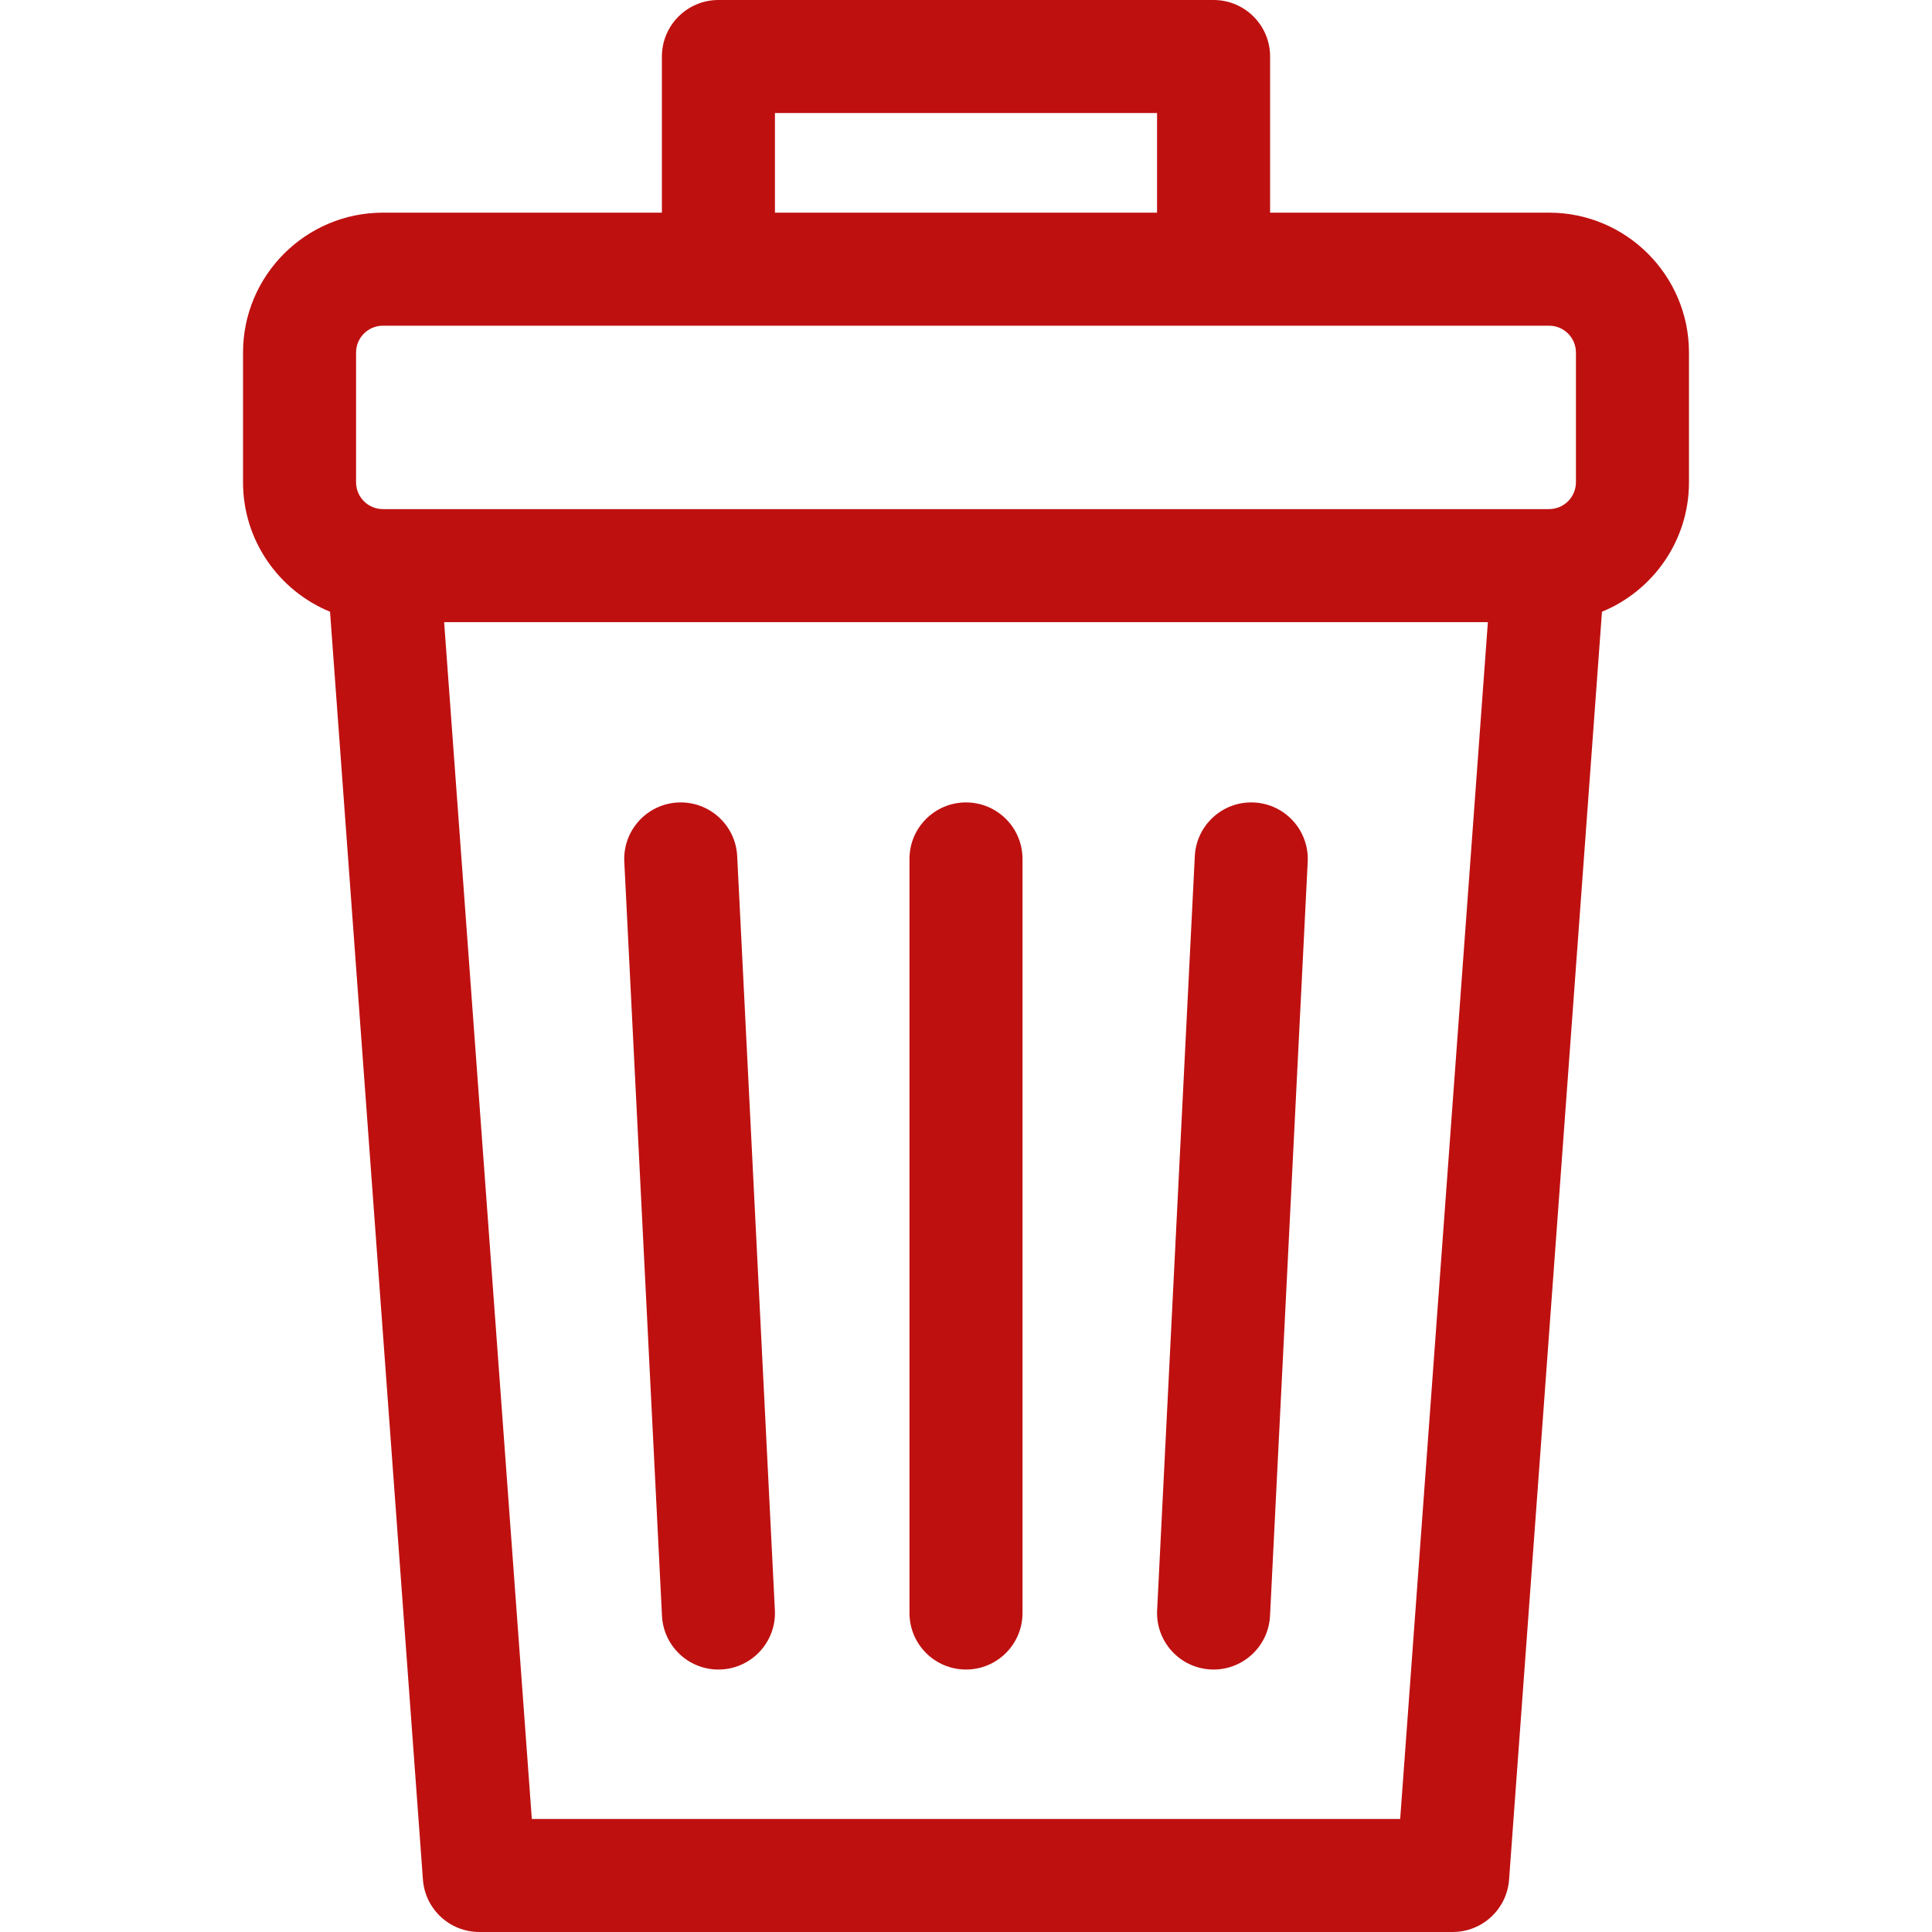 <?xml version="1.0" encoding="iso-8859-1"?>
<!-- Generator: Adobe Illustrator 19.0.0, SVG Export Plug-In . SVG Version: 6.00 Build 0)  -->
<svg xmlns="http://www.w3.org/2000/svg" xmlns:xlink="http://www.w3.org/1999/xlink" version="1.1" id="Capa_1" x="0px" y="0px" viewBox="0 0 512.001 512.001" style="enable-background:new 0 0 512.001 512.001;" xml:space="preserve" width="512px" height="512px">
<g>
	<g>
		<path d="M410.532,56.358H336.59V14.978C336.59,6.706,329.883,0,321.611,0H190.39c-8.272,0-14.978,6.706-14.978,14.978v41.379    h-73.942c-20.438,0-37.065,16.628-37.065,37.066v34.384c0,15.483,9.545,28.77,23.057,34.308l24.619,336    c0.573,7.827,7.091,13.884,14.938,13.884h257.964c7.848,0,14.365-6.057,14.938-13.884l24.619-336    c13.511-5.538,23.057-18.826,23.057-34.308V93.424C447.597,72.986,430.969,56.358,410.532,56.358z M205.368,29.957h101.265v26.401    H205.368V29.957z M371.062,482.043H140.939L117.7,164.874h276.602L371.062,482.043z M417.64,127.808    c0,3.92-3.189,7.109-7.109,7.109h-0.114H101.583h-0.114c-3.919,0-7.109-3.188-7.109-7.109V93.424c0-3.92,3.189-7.11,7.109-7.11    h309.062c3.919,0,7.109,3.189,7.109,7.11V127.808z" fill="#bf1010"/>
	</g>
</g>
<g>
	<g>
		<path d="M195.364,226.88c-0.413-8.262-7.46-14.625-15.707-14.212c-8.262,0.413-14.625,7.445-14.212,15.707l9.986,199.838    c0.4,8.008,7.018,14.232,14.947,14.232c0.252,0,0.505-0.006,0.76-0.019c8.262-0.413,14.625-7.445,14.212-15.707L195.364,226.88z" fill="#bf1010"/>
	</g>
</g>
<g>
	<g>
		<path d="M256,212.65c-8.272,0-14.978,6.706-14.978,14.978v199.838c0,8.272,6.706,14.978,14.978,14.978    c8.272,0,14.978-6.706,14.978-14.978V227.628C270.978,219.356,264.272,212.65,256,212.65z" fill="#bf1010"/>
	</g>
</g>
<g>
	<g>
		<path d="M332.344,212.668c-8.257-0.415-15.294,5.95-15.707,14.212l-9.986,199.838c-0.412,8.262,5.95,15.295,14.213,15.707    c0.255,0.013,0.507,0.019,0.76,0.019c7.929,0,14.547-6.224,14.947-14.231l9.986-199.838    C346.969,220.113,340.606,213.081,332.344,212.668z" fill="#bf1010"/>
	</g>
</g>
<g>
</g>
<g>
</g>
<g>
</g>
<g>
</g>
<g>
</g>
<g>
</g>
<g>
</g>
<g>
</g>
<g>
</g>
<g>
</g>
<g>
</g>
<g>
</g>
<g>
</g>
<g>
</g>
<g>
</g>
</svg>
